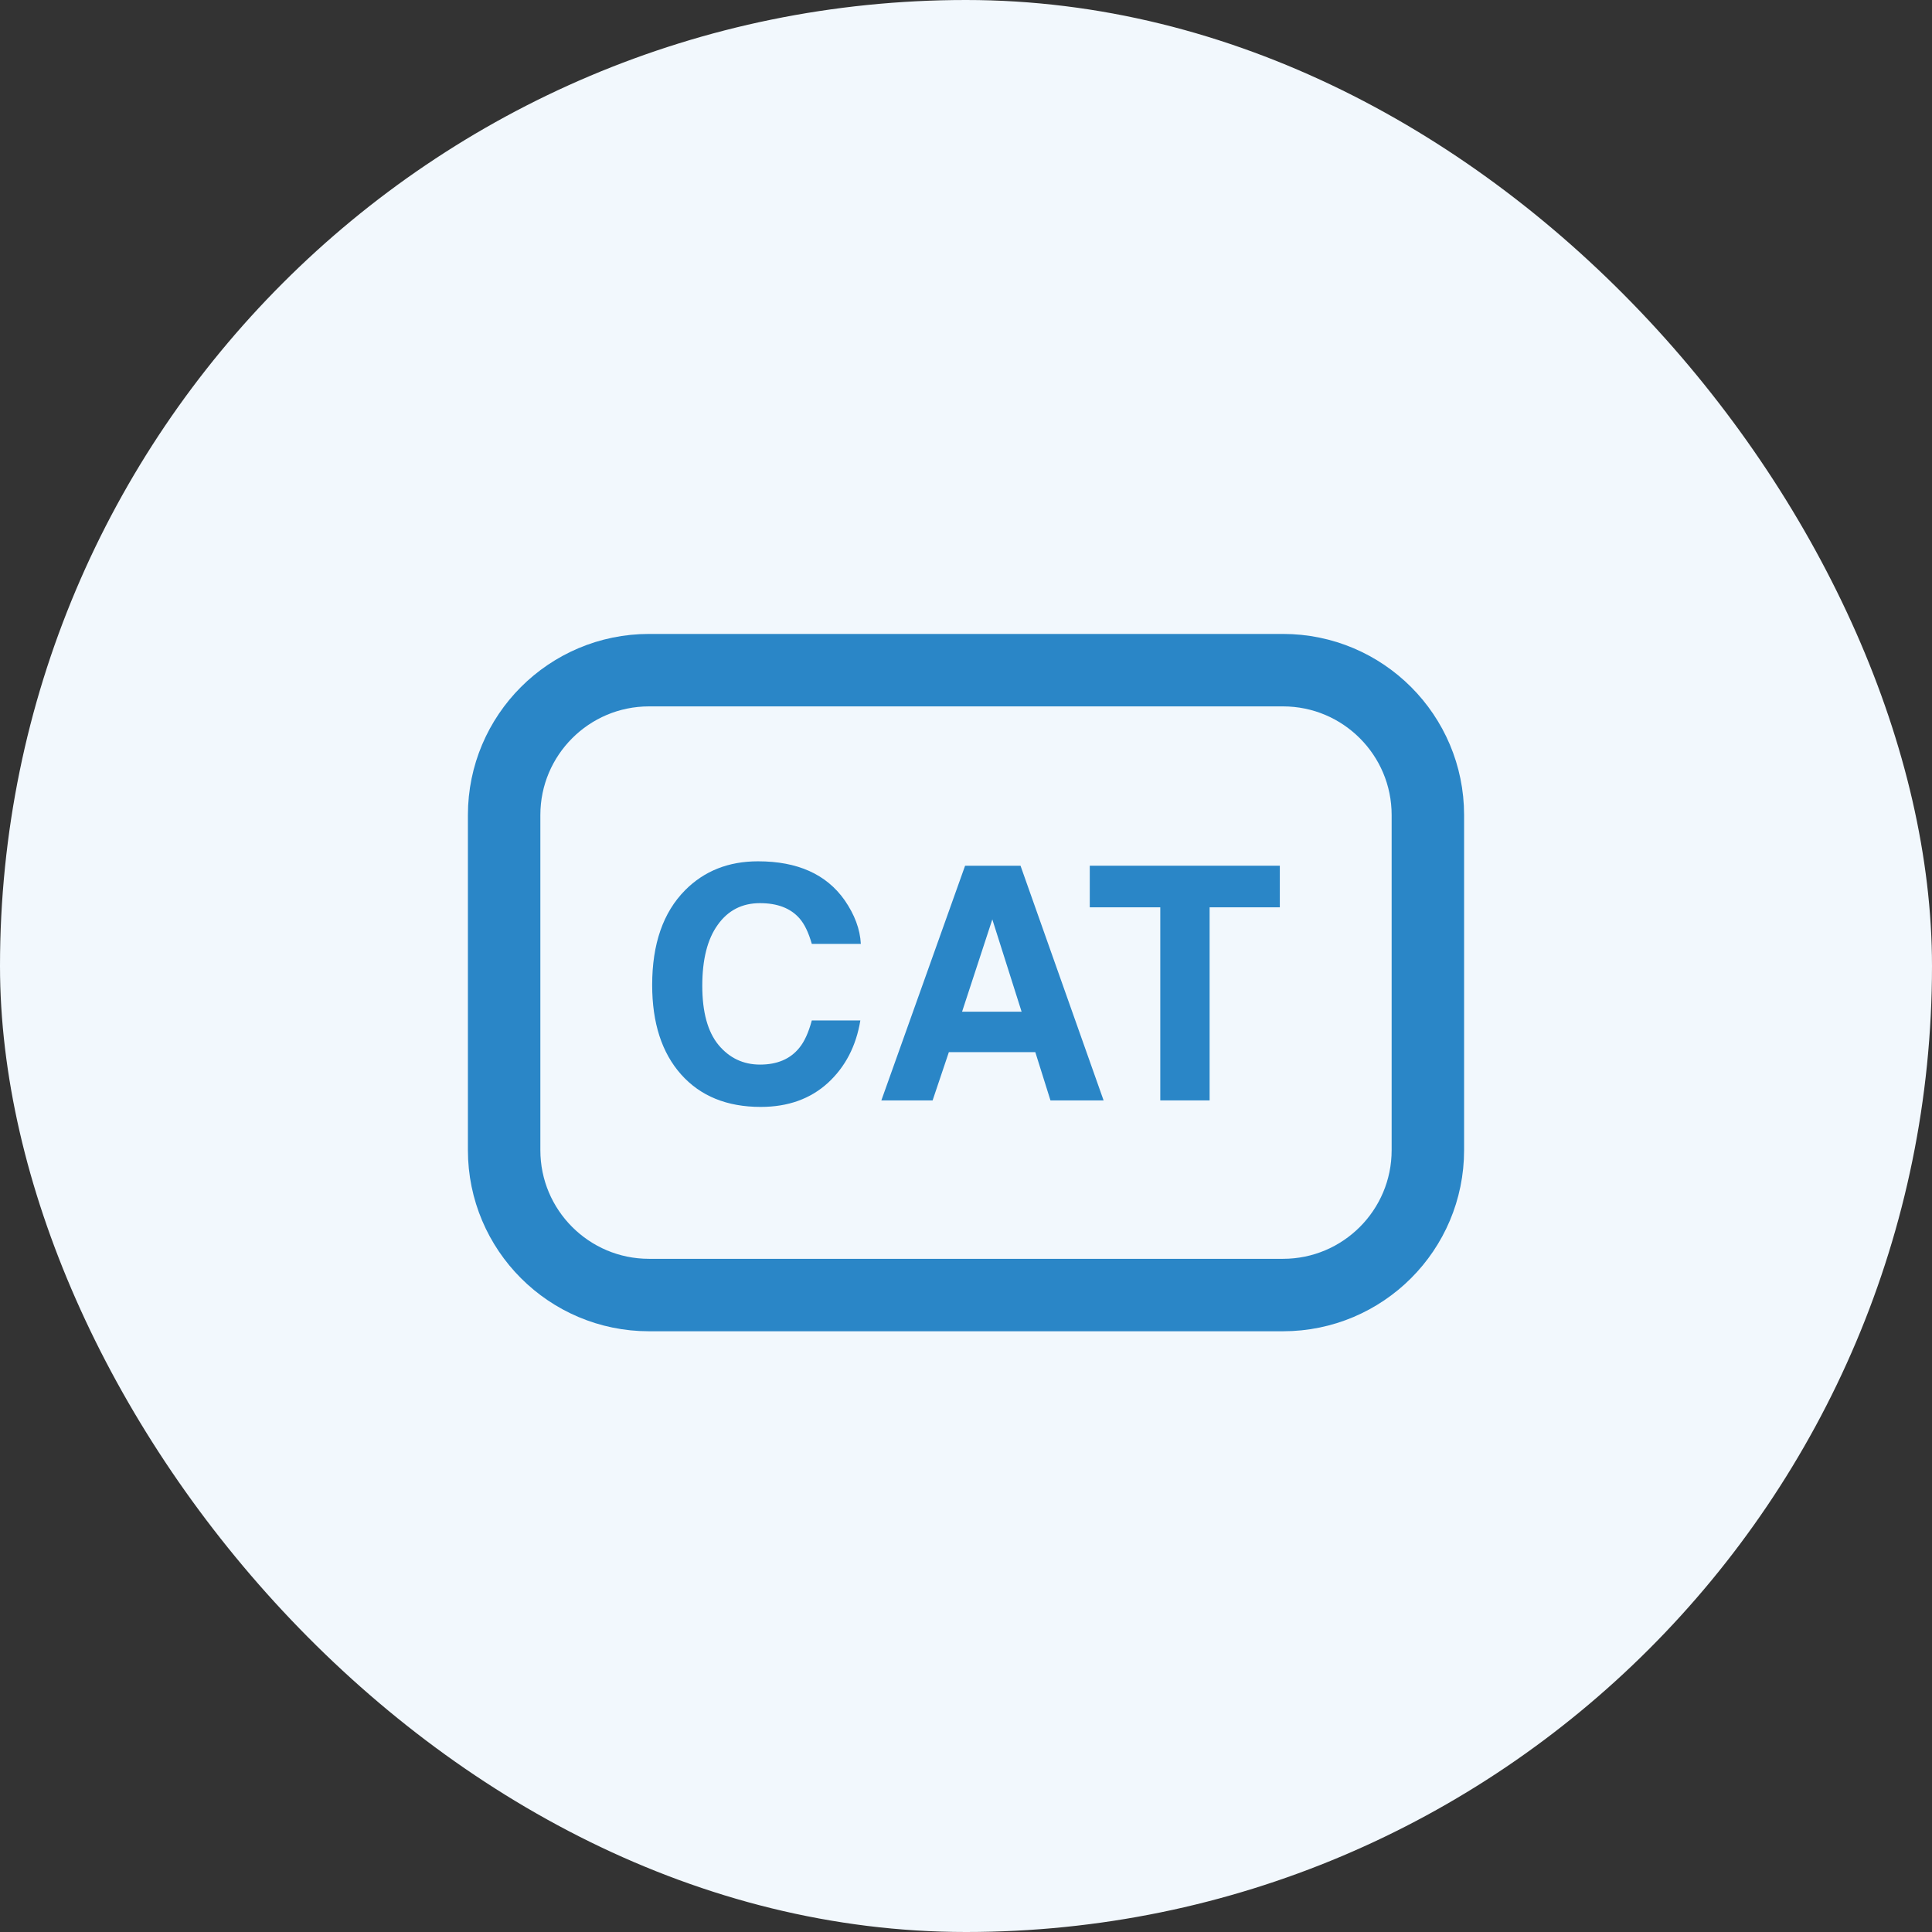 <svg width="32" height="32" viewBox="0 0 32 32" fill="none" xmlns="http://www.w3.org/2000/svg">
<rect x="0" y="0" width="32" height="32" fill="#333333" stroke="none"/>
<rect width="32" height="32" rx="16" fill="#F2F8FD"/>
<path d="M8.35 13.5C8.35 12.175 9.425 11.1 10.75 11.1H21.25C22.576 11.1 23.65 12.175 23.65 13.5V19.05C23.65 20.375 22.576 21.45 21.25 21.45H10.75C9.425 21.45 8.35 20.375 8.35 19.05V13.5Z" stroke="#2A86C7" stroke-width="1.2"/>
<path d="M13.713 17.936C13.422 18.201 13.052 18.334 12.6 18.334C12.041 18.334 11.601 18.155 11.281 17.796C10.961 17.436 10.802 16.942 10.802 16.314C10.802 15.636 10.983 15.113 11.347 14.745C11.664 14.426 12.066 14.266 12.555 14.266C13.209 14.266 13.687 14.48 13.989 14.909C14.156 15.15 14.246 15.392 14.258 15.634H13.446C13.393 15.448 13.326 15.307 13.243 15.212C13.095 15.043 12.877 14.959 12.587 14.959C12.291 14.959 12.058 15.079 11.888 15.318C11.717 15.555 11.632 15.892 11.632 16.328C11.632 16.764 11.722 17.09 11.901 17.308C12.082 17.525 12.312 17.633 12.589 17.633C12.874 17.633 13.091 17.54 13.241 17.353C13.323 17.253 13.392 17.103 13.446 16.902H14.25C14.18 17.326 14.001 17.671 13.713 17.936Z" fill="#2A86C7"/>
<path d="M17.148 17.427H15.716L15.447 18.226H14.598L15.985 14.339H16.903L18.279 18.226H17.399L17.148 17.427ZM16.921 16.757L16.436 15.228L15.935 16.757H16.921Z" fill="#2A86C7"/>
<path d="M21.198 14.339V15.028H20.035V18.226H19.218V15.028H18.05V14.339H21.198Z" fill="#2A86C7"/>
</svg>
